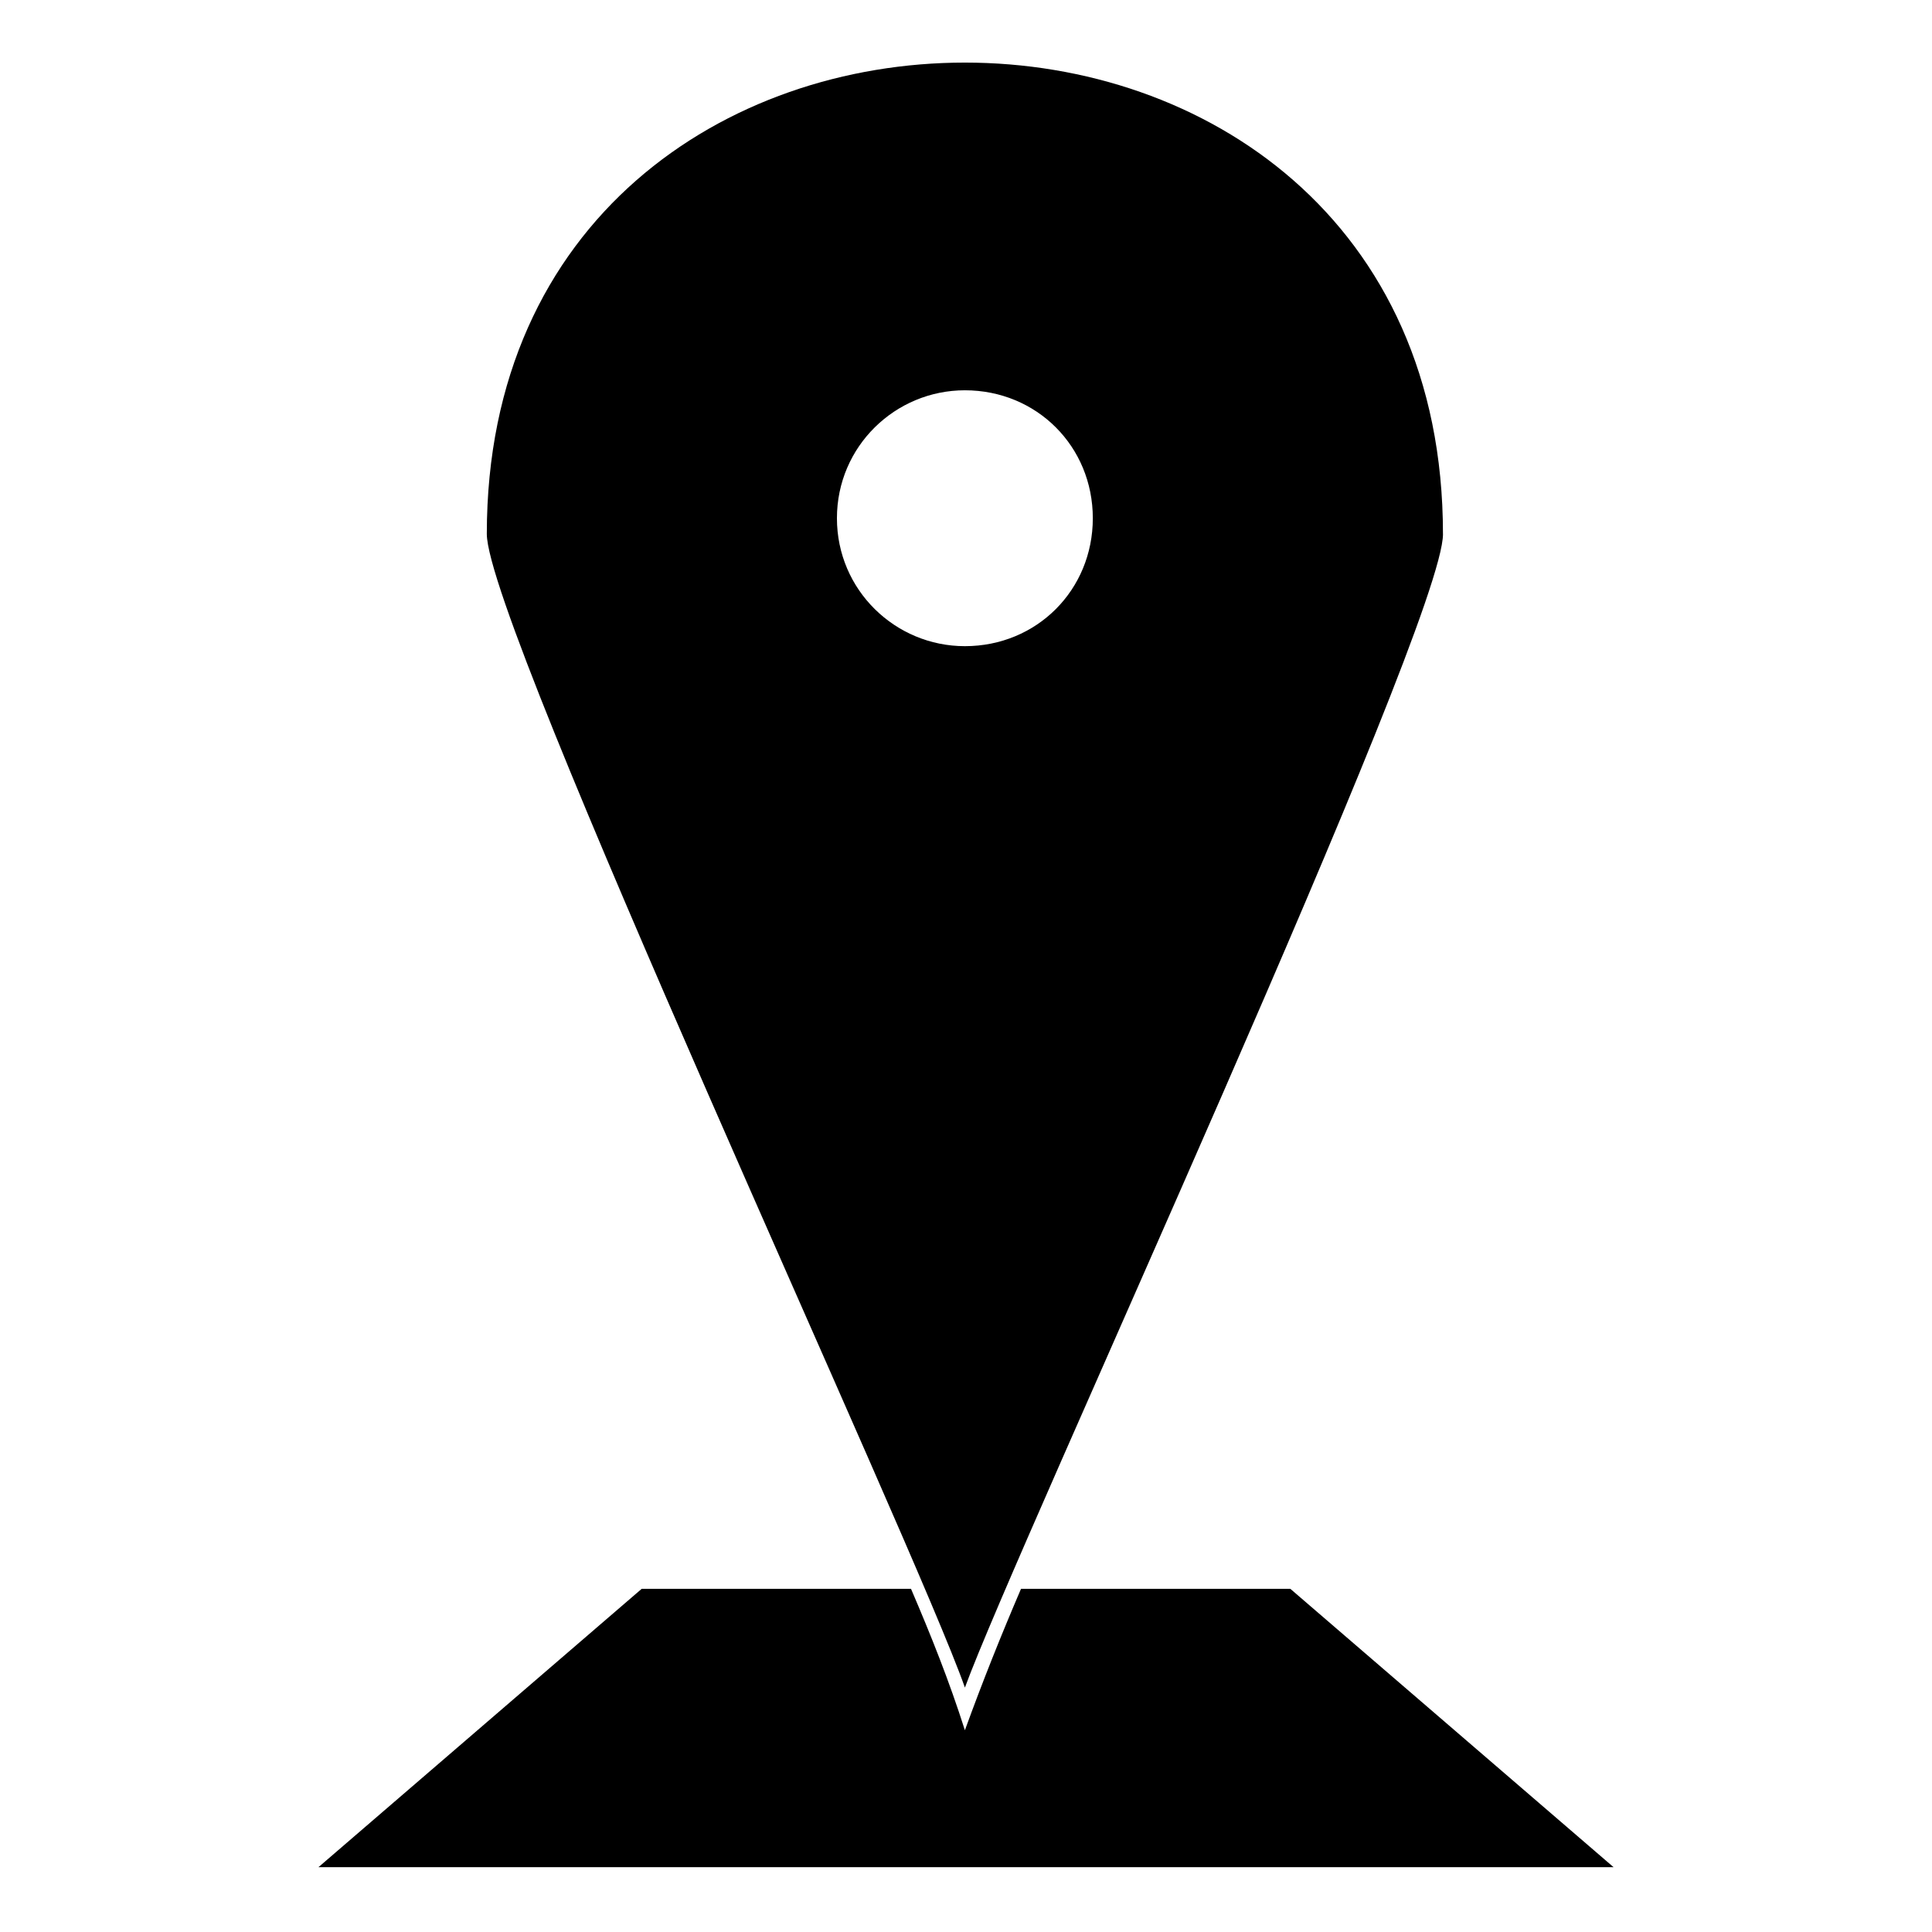 <?xml version="1.0" encoding="UTF-8"?>
<!-- The Best Svg Icon site in the world: iconSvg.co, Visit us! https://iconsvg.co -->
<svg fill="#000000" width="800px" height="800px" version="1.1" viewBox="144 144 512 512" xmlns="http://www.w3.org/2000/svg">
 <path d="m526.4 285.5c0-166.55-253.39-166.55-253.39 0 0 24.387 113.61 268.26 126.7 305.73 13.68-37.473 126.7-281.35 126.7-305.73zm-212.35 279.56h71.379c5.352 12.492 10.113 24.387 14.277 37.473 4.758-13.086 9.516-24.98 14.871-37.473h71.379l85.652 73.758h-343.21zm85.652-317.63c19.035 0 33.906 14.871 33.906 33.906 0 19.035-14.871 33.906-33.906 33.906-18.438 0-33.906-14.871-33.906-33.906 0-19.035 15.465-33.906 33.906-33.906z" fill-rule="evenodd"/>
</svg>